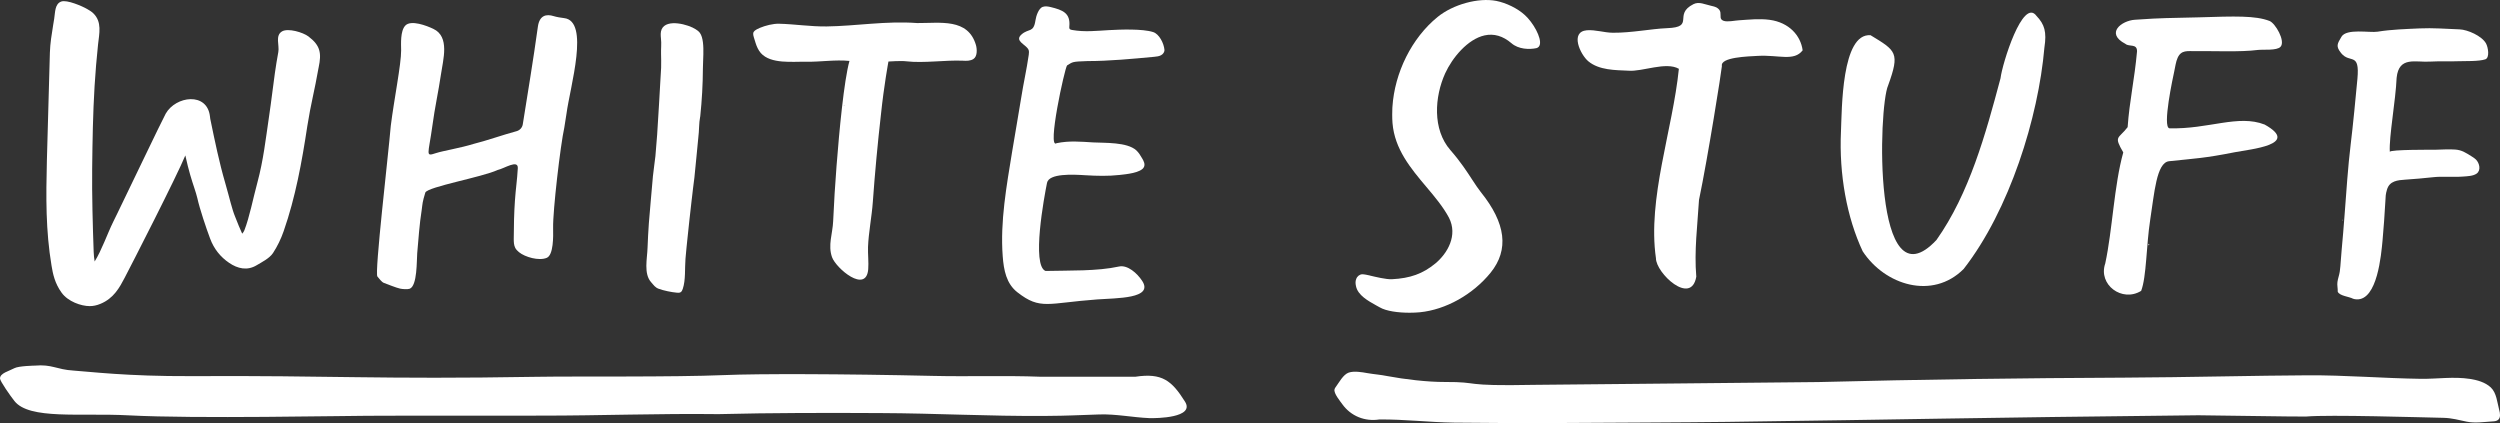 <?xml version="1.0" encoding="UTF-8"?> <svg xmlns="http://www.w3.org/2000/svg" xmlns:xlink="http://www.w3.org/1999/xlink" width="130pt" height="22pt" viewBox="0 0 130 22" version="1.1" class="main-logo" data-v-551ac4d2="" style="fill: white;"><rect x="0" y="0" width="130" height="22" fill="#333333" stroke="none"/><g id="surface1" data-v-551ac4d2=""><path d="M 39.562 2.758 C 40.082 3.344 41.219 3.195 41.922 3.211 C 42.672 3.223 43.422 3.094 44.172 3.168 C 43.887 4.195 43.641 6.809 43.5 8.633 C 43.426 9.547 43.367 10.574 43.324 11.508 C 43.297 12.148 43.043 12.75 43.266 13.375 C 43.477 13.957 45.047 15.289 45.148 13.996 C 45.176 13.656 45.125 13.184 45.137 12.844 C 45.164 12.105 45.336 11.238 45.387 10.5 C 45.492 9.027 45.641 7.426 45.809 5.957 C 45.965 4.449 46.199 3.199 46.199 3.199 C 46.199 3.199 46.863 3.152 47.129 3.188 C 48.035 3.293 49.148 3.117 50.066 3.156 C 50.258 3.168 50.461 3.172 50.621 3.066 C 50.828 2.93 50.809 2.559 50.75 2.344 C 50.336 0.934 48.895 1.207 47.691 1.199 C 46.078 1.078 44.516 1.355 42.984 1.375 C 42.152 1.387 41.332 1.254 40.504 1.234 C 40.199 1.227 39.801 1.328 39.512 1.449 C 39.035 1.656 39.145 1.734 39.289 2.23 C 39.348 2.418 39.43 2.605 39.562 2.758 Z M 43.863 5.5 C 43.863 5.5 43.906 5.5 43.906 5.453 C 43.914 5.492 43.902 5.504 43.863 5.5 Z M 43.863 5.5 " style="stroke:none;fill-rule:nonzero;fill-opacity:1;" data-v-551ac4d2=""></path><path d="M 19.961 14.711 C 20.152 14.781 20.605 14.965 20.805 15.008 C 20.926 15.035 21.184 15.055 21.301 15.016 C 21.707 14.871 21.664 13.527 21.695 13.168 C 21.762 12.41 21.812 11.652 21.93 10.906 C 21.973 10.586 21.961 10.52 22.117 10.012 C 22.246 9.711 25.066 9.215 25.875 8.84 C 26.219 8.766 26.949 8.273 26.926 8.746 C 26.891 9.383 26.82 9.789 26.777 10.426 C 26.73 11.086 26.719 11.746 26.715 12.418 C 26.715 12.578 26.719 12.746 26.793 12.891 C 26.84 12.98 26.914 13.051 26.988 13.113 C 27.289 13.363 28.023 13.582 28.434 13.406 C 28.781 13.258 28.773 12.312 28.762 11.852 C 28.742 10.969 29.145 7.523 29.344 6.633 L 29.457 5.914 C 29.645 4.504 30.68 1.082 29.328 0.941 C 29.188 0.926 28.93 0.883 28.797 0.84 C 28.402 0.715 28.051 0.797 27.969 1.391 C 27.734 3.094 27.441 4.855 27.184 6.469 C 27.156 6.637 27.031 6.773 26.867 6.82 C 26.152 7.012 25.262 7.328 24.637 7.48 C 23.918 7.703 23.043 7.84 22.672 7.961 C 22.098 8.148 22.273 8.078 22.488 6.512 C 22.605 5.625 22.801 4.75 22.93 3.867 C 23.039 3.102 23.402 1.906 22.531 1.5 C 22.199 1.34 21.367 1.016 21.074 1.332 C 20.812 1.613 20.855 2.277 20.859 2.625 C 20.863 3.34 20.492 5.168 20.32 6.547 C 20.191 8.086 19.469 14.203 19.625 14.379 C 19.715 14.48 19.84 14.664 19.961 14.711 Z M 19.961 14.711 " style="stroke:none;fill-rule:nonzero;fill-opacity:1;" data-v-551ac4d2=""></path><path d="M 61.621 20.887 C 60.93 19.785 60.426 19.383 59.043 19.59 L 54.098 19.59 C 52.262 19.52 50.363 19.59 48.527 19.547 C 43.77 19.438 39.426 19.43 37.676 19.504 C 34.961 19.617 30.031 19.559 27.891 19.594 C 19.535 19.734 17.359 19.52 9.93 19.559 C 6.602 19.574 4.598 19.32 3.824 19.27 C 2.926 19.215 2.715 18.934 1.812 19.012 C 1.812 19.012 0.969 19.027 0.75 19.145 C 0.469 19.297 0 19.402 0 19.68 C 0 19.82 0.547 20.598 0.75 20.852 C 1.523 21.836 4.176 21.465 6.688 21.598 C 10.262 21.785 17.648 21.617 19.926 21.617 C 24.758 21.621 23.316 21.605 28.145 21.613 C 31.258 21.613 34.246 21.496 37.359 21.535 C 40.129 21.465 43.023 21.465 45.793 21.48 C 48.68 21.492 51.43 21.648 54.316 21.629 C 55.742 21.617 55.746 21.594 57.172 21.551 C 58.035 21.523 58.906 21.707 59.766 21.742 C 60.129 21.754 62.148 21.73 61.621 20.887 Z M 61.621 20.887 " style="stroke:none;fill-rule:nonzero;fill-opacity:1;" data-v-551ac4d2=""></path><path d="M 52.91 15.203 C 54.105 16.133 54.48 15.758 57.055 15.57 C 58.055 15.496 60 15.539 59.395 14.609 C 59.133 14.207 58.633 13.762 58.188 13.859 C 57.051 14.109 55.613 14.059 54.367 14.09 C 53.633 13.801 54.301 10.223 54.445 9.508 C 54.547 9.008 55.785 9.07 56.453 9.113 C 57.039 9.148 57.633 9.164 58.215 9.098 C 58.527 9.062 59.344 8.996 59.488 8.68 C 59.555 8.535 59.473 8.371 59.391 8.234 C 59.305 8.086 59.215 7.934 59.086 7.816 C 58.605 7.383 57.457 7.438 56.852 7.406 C 56.191 7.367 55.598 7.309 54.945 7.445 C 54.43 7.812 55.367 3.531 55.488 3.402 C 55.789 3.219 55.734 3.203 56.543 3.176 C 57.676 3.176 58.902 3.059 60.027 2.953 C 60.145 2.941 60.27 2.93 60.375 2.871 C 60.48 2.816 60.562 2.703 60.551 2.586 C 60.52 2.25 60.281 1.77 59.965 1.668 C 59.406 1.488 58.246 1.535 57.672 1.566 C 57.016 1.602 56.418 1.676 55.75 1.559 C 55.703 1.551 55.648 1.539 55.621 1.5 C 55.598 1.465 55.602 1.418 55.605 1.375 C 55.672 0.676 55.258 0.52 54.633 0.367 C 54.5 0.336 54.359 0.312 54.23 0.355 C 54.004 0.426 53.875 0.844 53.844 1.059 C 53.746 1.727 53.484 1.461 53.113 1.797 C 52.746 2.129 53.324 2.301 53.473 2.566 C 53.52 2.648 53.508 2.75 53.496 2.844 C 53.383 3.633 53.223 4.312 53.098 5.109 C 52.949 6.031 52.785 6.953 52.633 7.875 C 52.344 9.656 52.004 11.512 52.141 13.324 C 52.195 14.039 52.324 14.75 52.91 15.203 Z M 52.91 15.203 " style="stroke:none;fill-rule:nonzero;fill-opacity:1;" data-v-551ac4d2=""></path><path d="M 34.25 15.016 C 34.512 15.113 34.918 15.195 35.191 15.219 C 35.258 15.227 35.328 15.23 35.387 15.199 C 35.449 15.164 35.48 15.094 35.504 15.023 C 35.66 14.559 35.605 13.949 35.645 13.457 C 35.656 13.27 35.742 12.457 35.742 12.457 C 35.742 12.457 35.945 10.52 35.973 10.344 L 35.977 10.32 C 35.996 10.141 36.02 9.961 36.039 9.785 C 36.062 9.609 36.086 9.426 36.109 9.234 C 36.145 8.891 36.18 8.543 36.211 8.199 C 36.238 7.875 36.273 7.535 36.309 7.188 C 36.332 6.988 36.348 6.781 36.355 6.566 C 36.359 6.402 36.379 6.242 36.406 6.086 L 36.414 6.043 C 36.5 5.215 36.547 4.383 36.551 3.555 C 36.551 3.375 36.57 3.109 36.574 2.828 C 36.586 2.402 36.562 1.941 36.395 1.711 C 36.336 1.633 36.258 1.57 36.172 1.52 C 35.809 1.281 34.664 0.953 34.406 1.523 C 34.34 1.672 34.355 1.848 34.371 2.012 C 34.402 2.273 34.367 2.531 34.375 2.793 C 34.383 3.031 34.383 3.273 34.379 3.516 C 34.359 3.832 34.34 4.145 34.324 4.465 C 34.309 4.785 34.289 5.102 34.27 5.414 L 34.172 7.004 L 34.082 8.113 C 34.059 8.293 34.039 8.465 34.016 8.637 C 33.992 8.816 33.973 9 33.949 9.188 L 33.949 9.199 C 33.91 9.59 33.875 9.992 33.844 10.391 C 33.812 10.781 33.777 11.184 33.742 11.594 C 33.711 12.023 33.688 12.461 33.672 12.895 C 33.656 13.445 33.461 14.238 33.863 14.68 C 34 14.836 34.07 14.949 34.25 15.016 Z M 34.25 15.016 " style="stroke:none;fill-rule:nonzero;fill-opacity:1;" data-v-551ac4d2=""></path><path d="M 3.203 15.219 C 3.535 15.68 4.215 15.918 4.668 15.918 C 4.848 15.918 5.031 15.879 5.219 15.801 C 5.918 15.516 6.223 14.941 6.488 14.434 L 6.5 14.41 C 6.848 13.75 9.215 9.121 9.637 8.082 C 9.816 8.898 9.977 9.391 10.102 9.766 C 10.172 9.977 10.223 10.145 10.262 10.305 C 10.379 10.844 10.727 11.879 10.926 12.406 C 11.121 12.934 11.457 13.359 11.914 13.668 C 12.355 13.969 12.859 14.094 13.359 13.785 C 13.59 13.645 14.008 13.441 14.195 13.16 C 14.422 12.812 14.609 12.43 14.75 12.023 C 15.367 10.254 15.699 8.414 15.98 6.559 C 16.074 5.961 16.164 5.523 16.27 5.02 C 16.359 4.605 16.457 4.137 16.566 3.52 L 16.57 3.504 C 16.723 2.773 16.668 2.371 16.039 1.895 C 15.754 1.68 14.988 1.453 14.672 1.629 C 14.293 1.844 14.539 2.359 14.473 2.703 C 14.332 3.461 14.246 4.133 14.156 4.844 C 14.105 5.23 14.055 5.629 13.992 6.047 C 13.812 7.266 13.695 8.332 13.391 9.465 C 13.156 10.332 12.977 11.285 12.707 11.977 C 12.684 12.035 12.645 12.094 12.594 12.152 C 12.531 12.012 12.469 11.875 12.414 11.738 C 12.344 11.555 12.281 11.41 12.23 11.277 C 12.055 10.855 11.957 10.367 11.711 9.512 C 11.402 8.453 11.172 7.336 10.949 6.254 L 10.934 6.184 C 10.926 6.141 10.922 6.098 10.918 6.055 C 10.773 4.773 9.141 4.988 8.617 5.91 C 8.445 6.211 6.449 10.395 6.09 11.121 C 6.023 11.258 5.953 11.395 5.891 11.527 C 5.574 12.172 5.293 13.004 4.922 13.598 C 4.895 13.426 4.875 13.258 4.871 13.094 C 4.824 11.781 4.777 10.129 4.793 8.758 C 4.809 7.328 4.832 5.902 4.918 4.477 C 4.961 3.754 5.023 3.035 5.098 2.316 C 5.16 1.746 5.316 1.137 4.848 0.688 C 4.754 0.598 4.641 0.531 4.531 0.469 C 4.293 0.328 3.473 -0.031 3.18 0.082 C 2.848 0.207 2.871 0.641 2.82 0.961 C 2.801 1.082 2.781 1.199 2.762 1.316 C 2.688 1.777 2.609 2.246 2.594 2.738 C 2.535 4.734 2.496 6.223 2.438 8.352 C 2.391 10.262 2.375 11.988 2.68 13.816 C 2.75 14.242 2.852 14.738 3.203 15.219 Z M 3.203 15.219 " style="stroke:none;fill-rule:nonzero;fill-opacity:1;" data-v-551ac4d2=""></path><path d="M 91.402 2.906 C 92.5 2.844 93.285 3.207 93.738 2.617 C 93.637 1.855 93.039 1.168 92.02 1.031 C 91.492 0.961 90.953 1.02 90.426 1.055 C 90.211 1.066 89.832 1.156 89.625 1.082 C 89.406 1 89.492 0.836 89.461 0.645 C 89.445 0.535 89.363 0.449 89.27 0.395 C 89.172 0.344 89.066 0.32 88.961 0.297 C 88.648 0.23 88.355 0.07 88.062 0.215 C 86.977 0.758 88.18 1.414 86.68 1.465 C 85.844 1.5 84.844 1.711 83.867 1.703 C 83.422 1.699 82.957 1.539 82.516 1.574 C 81.621 1.652 82.176 2.844 82.598 3.191 C 83.156 3.652 83.992 3.645 84.676 3.676 C 85.406 3.738 86.625 3.191 87.301 3.578 C 86.98 6.762 85.66 10.328 86.109 13.426 C 86.105 14.199 87.941 15.922 88.207 14.387 C 88.094 13.039 88.266 11.75 88.348 10.398 C 88.816 8.152 89.52 3.691 89.539 3.434 C 89.441 2.969 90.922 2.934 91.402 2.906 Z M 91.402 2.906 " style="stroke:none;fill-rule:nonzero;fill-opacity:1;" data-v-551ac4d2=""></path><path d="M 129.523 20.148 C 129.23 19.875 128.816 19.762 128.434 19.703 C 127.59 19.574 126.746 19.707 125.898 19.699 C 123.93 19.672 121.961 19.504 119.988 19.516 C 117.453 19.527 113.668 19.621 110.504 19.637 C 105.191 19.66 99.875 19.73 94.562 19.867 C 94.324 19.875 80.02 20.008 79.781 20.012 C 75.863 20.09 77.078 19.855 75.125 19.863 C 74.234 19.867 73.027 19.723 72.156 19.559 C 71.762 19.48 71.492 19.469 71.102 19.402 C 70.824 19.352 70.41 19.281 70.133 19.375 C 69.848 19.473 69.633 19.887 69.461 20.121 C 69.434 20.156 69.402 20.199 69.395 20.246 C 69.344 20.453 69.688 20.859 69.801 21.02 C 70.246 21.637 70.969 21.93 71.727 21.812 C 73.043 21.801 74.297 21.957 75.605 21.977 C 77.543 22 79.223 22.004 81.16 21.996 C 83.094 21.984 87.844 21.965 89.789 21.938 C 99.43 21.812 102.121 21.723 114.316 21.594 C 114.48 21.59 119.754 21.676 119.918 21.66 C 121.117 21.555 125.902 21.703 127.059 21.727 C 127.504 21.738 127.852 21.84 128.266 21.926 C 128.703 22.016 129.16 21.941 129.609 21.914 C 129.711 21.91 129.82 21.898 129.898 21.836 C 130.043 21.715 130.008 21.492 129.957 21.312 C 129.855 20.93 129.824 20.434 129.523 20.148 Z M 129.523 20.148 " style="stroke:none;fill-rule:nonzero;fill-opacity:1;" data-v-551ac4d2=""></path><path d="M 74.645 13.695 C 73.992 14.234 73.332 14.473 72.371 14.52 C 72.066 14.531 71.531 14.398 71.246 14.332 L 71.223 14.324 C 71.164 14.309 70.922 14.258 70.836 14.262 C 70.703 14.266 70.574 14.363 70.523 14.508 C 70.48 14.613 70.477 14.734 70.512 14.883 C 70.609 15.355 71.145 15.648 71.574 15.887 C 71.637 15.918 71.695 15.953 71.75 15.984 C 72.086 16.18 72.707 16.262 73.293 16.262 C 73.48 16.262 73.664 16.254 73.832 16.238 C 75.18 16.105 76.59 15.316 77.512 14.18 C 78.477 12.984 78.309 11.609 76.996 9.98 C 76.863 9.812 76.723 9.602 76.562 9.355 C 76.285 8.93 75.941 8.398 75.426 7.812 C 74.473 6.727 74.602 5.023 75.148 3.816 C 75.52 3 76.32 2.035 77.199 1.84 C 77.688 1.734 78.156 1.871 78.594 2.246 C 78.961 2.566 79.523 2.582 79.891 2.504 C 79.984 2.48 80.047 2.418 80.07 2.324 C 80.168 1.961 79.723 1.172 79.289 0.781 C 78.914 0.438 78.332 0.152 77.805 0.047 C 76.875 -0.133 75.562 0.227 74.754 0.883 C 73.406 1.98 72.52 3.781 72.406 5.559 L 72.402 5.625 C 72.395 5.734 72.395 5.844 72.395 5.953 C 72.395 6.102 72.398 6.25 72.41 6.398 C 72.52 7.754 73.355 8.75 74.168 9.715 C 74.621 10.25 75.047 10.762 75.344 11.316 C 75.82 12.242 75.266 13.176 74.645 13.695 Z M 74.645 13.695 " style="stroke:none;fill-rule:nonzero;fill-opacity:1;" data-v-551ac4d2=""></path><path d="M 121.793 11.418 C 121.797 11.461 121.797 11.461 121.844 11.461 Z M 121.793 11.418 " style="stroke:none;fill-rule:nonzero;fill-opacity:1;" data-v-551ac4d2=""></path><path d="M 121.668 14.125 C 121.641 14.309 121.57 14.484 121.547 14.664 C 121.523 14.824 121.57 14.996 121.562 15.168 C 121.66 15.391 122.141 15.418 122.363 15.535 C 122.418 15.551 122.477 15.566 122.535 15.566 C 123.629 15.633 123.824 13.211 123.891 12.52 C 123.961 11.754 123.992 11.238 124.039 10.469 C 124.055 10.199 124.047 10.113 124.125 9.855 C 124.258 9.406 124.676 9.367 125.094 9.34 C 125.516 9.309 126.062 9.27 126.48 9.219 C 127.012 9.156 127.559 9.223 128.094 9.18 C 128.305 9.164 128.605 9.156 128.785 9.027 C 129.02 8.859 128.938 8.488 128.75 8.297 C 128.68 8.23 128.602 8.18 128.52 8.129 C 128.223 7.945 128.02 7.801 127.668 7.777 C 127.34 7.754 127.012 7.777 126.68 7.785 C 126.496 7.789 124.285 7.77 124.27 7.895 C 124.223 7.109 124.574 5.238 124.625 4.043 C 124.742 2.906 125.617 3.254 126.375 3.203 C 126.805 3.176 127.367 3.203 127.801 3.184 C 128.168 3.172 128.898 3.199 129.234 3.086 C 129.473 3.008 129.387 2.461 129.27 2.254 C 129.051 1.867 128.32 1.543 127.898 1.527 C 127.207 1.5 126.512 1.445 125.816 1.477 C 125.094 1.512 124.348 1.531 123.633 1.648 C 123.23 1.715 122.016 1.465 121.754 1.914 C 121.535 2.285 121.453 2.406 121.742 2.766 C 122.199 3.324 122.715 2.68 122.586 4.098 C 122.508 4.945 122.344 6.641 122.238 7.484 C 122.09 8.711 122.012 9.945 121.918 11.18 C 121.871 11.789 121.824 12.395 121.766 13 C 121.727 13.371 121.719 13.754 121.668 14.125 Z M 121.668 14.125 " style="stroke:none;fill-rule:nonzero;fill-opacity:1;" data-v-551ac4d2=""></path><path d="M 111.77 12.727 C 111.707 12.613 111.719 12.734 111.727 12.777 C 111.723 12.73 111.77 12.727 111.77 12.727 Z M 111.77 12.727 " style="stroke:none;fill-rule:nonzero;fill-opacity:1;" data-v-551ac4d2=""></path><path d="M 111.34 15.125 C 111.621 14.395 111.602 12.777 111.812 11.418 C 112.027 10.055 112.133 8.453 112.793 8.383 C 114.145 8.238 114.605 8.234 116.219 7.914 C 117.012 7.758 119.645 7.527 117.762 6.477 C 116.383 5.938 114.844 6.727 112.812 6.672 C 112.426 6.621 113.004 3.98 113.062 3.707 C 113.113 3.484 113.141 3.215 113.238 3.004 C 113.43 2.586 113.746 2.664 114.188 2.66 C 115.086 2.645 116.504 2.715 117.402 2.598 C 117.672 2.562 118.402 2.645 118.59 2.43 C 118.855 2.133 118.316 1.207 118.016 1.09 C 117.277 0.805 116.227 0.844 114.328 0.902 C 112.664 0.949 112.574 0.918 111.016 1.027 C 110.316 1.074 109.465 1.73 110.523 2.281 C 110.715 2.449 111.137 2.25 111.125 2.676 C 110.992 4.156 110.734 5.234 110.637 6.613 C 110.152 7.242 109.902 7.051 110.41 7.926 C 109.93 9.645 109.848 11.957 109.473 13.699 C 109.09 14.805 110.352 15.738 111.34 15.125 Z M 111.34 15.125 " style="stroke:none;fill-rule:nonzero;fill-opacity:1;" data-v-551ac4d2=""></path><path d="M 111.672 13.945 C 111.672 13.984 111.684 13.996 111.723 13.988 C 111.676 13.992 111.676 13.992 111.672 13.945 Z M 111.672 13.945 " style="stroke:none;fill-rule:nonzero;fill-opacity:1;" data-v-551ac4d2=""></path><path d="M 106.309 2.473 C 106.434 1.66 106.32 1.273 105.898 0.828 C 105.188 -0.145 104.117 3.312 104.027 4.07 C 103.254 6.969 102.406 10.062 100.695 12.48 C 97.367 16.035 97.676 5.551 98.184 4.438 C 98.801 2.734 98.602 2.641 97.27 1.832 C 95.754 1.707 95.781 5.707 95.73 6.848 C 95.629 9.055 96.031 11.297 96.859 13.066 C 98.016 14.832 100.492 15.605 102.109 13.988 C 104.496 10.926 105.996 6.109 106.309 2.473 " style="stroke:none;fill-rule:nonzero;fill-opacity:1;" data-v-551ac4d2=""></path></g></svg> 